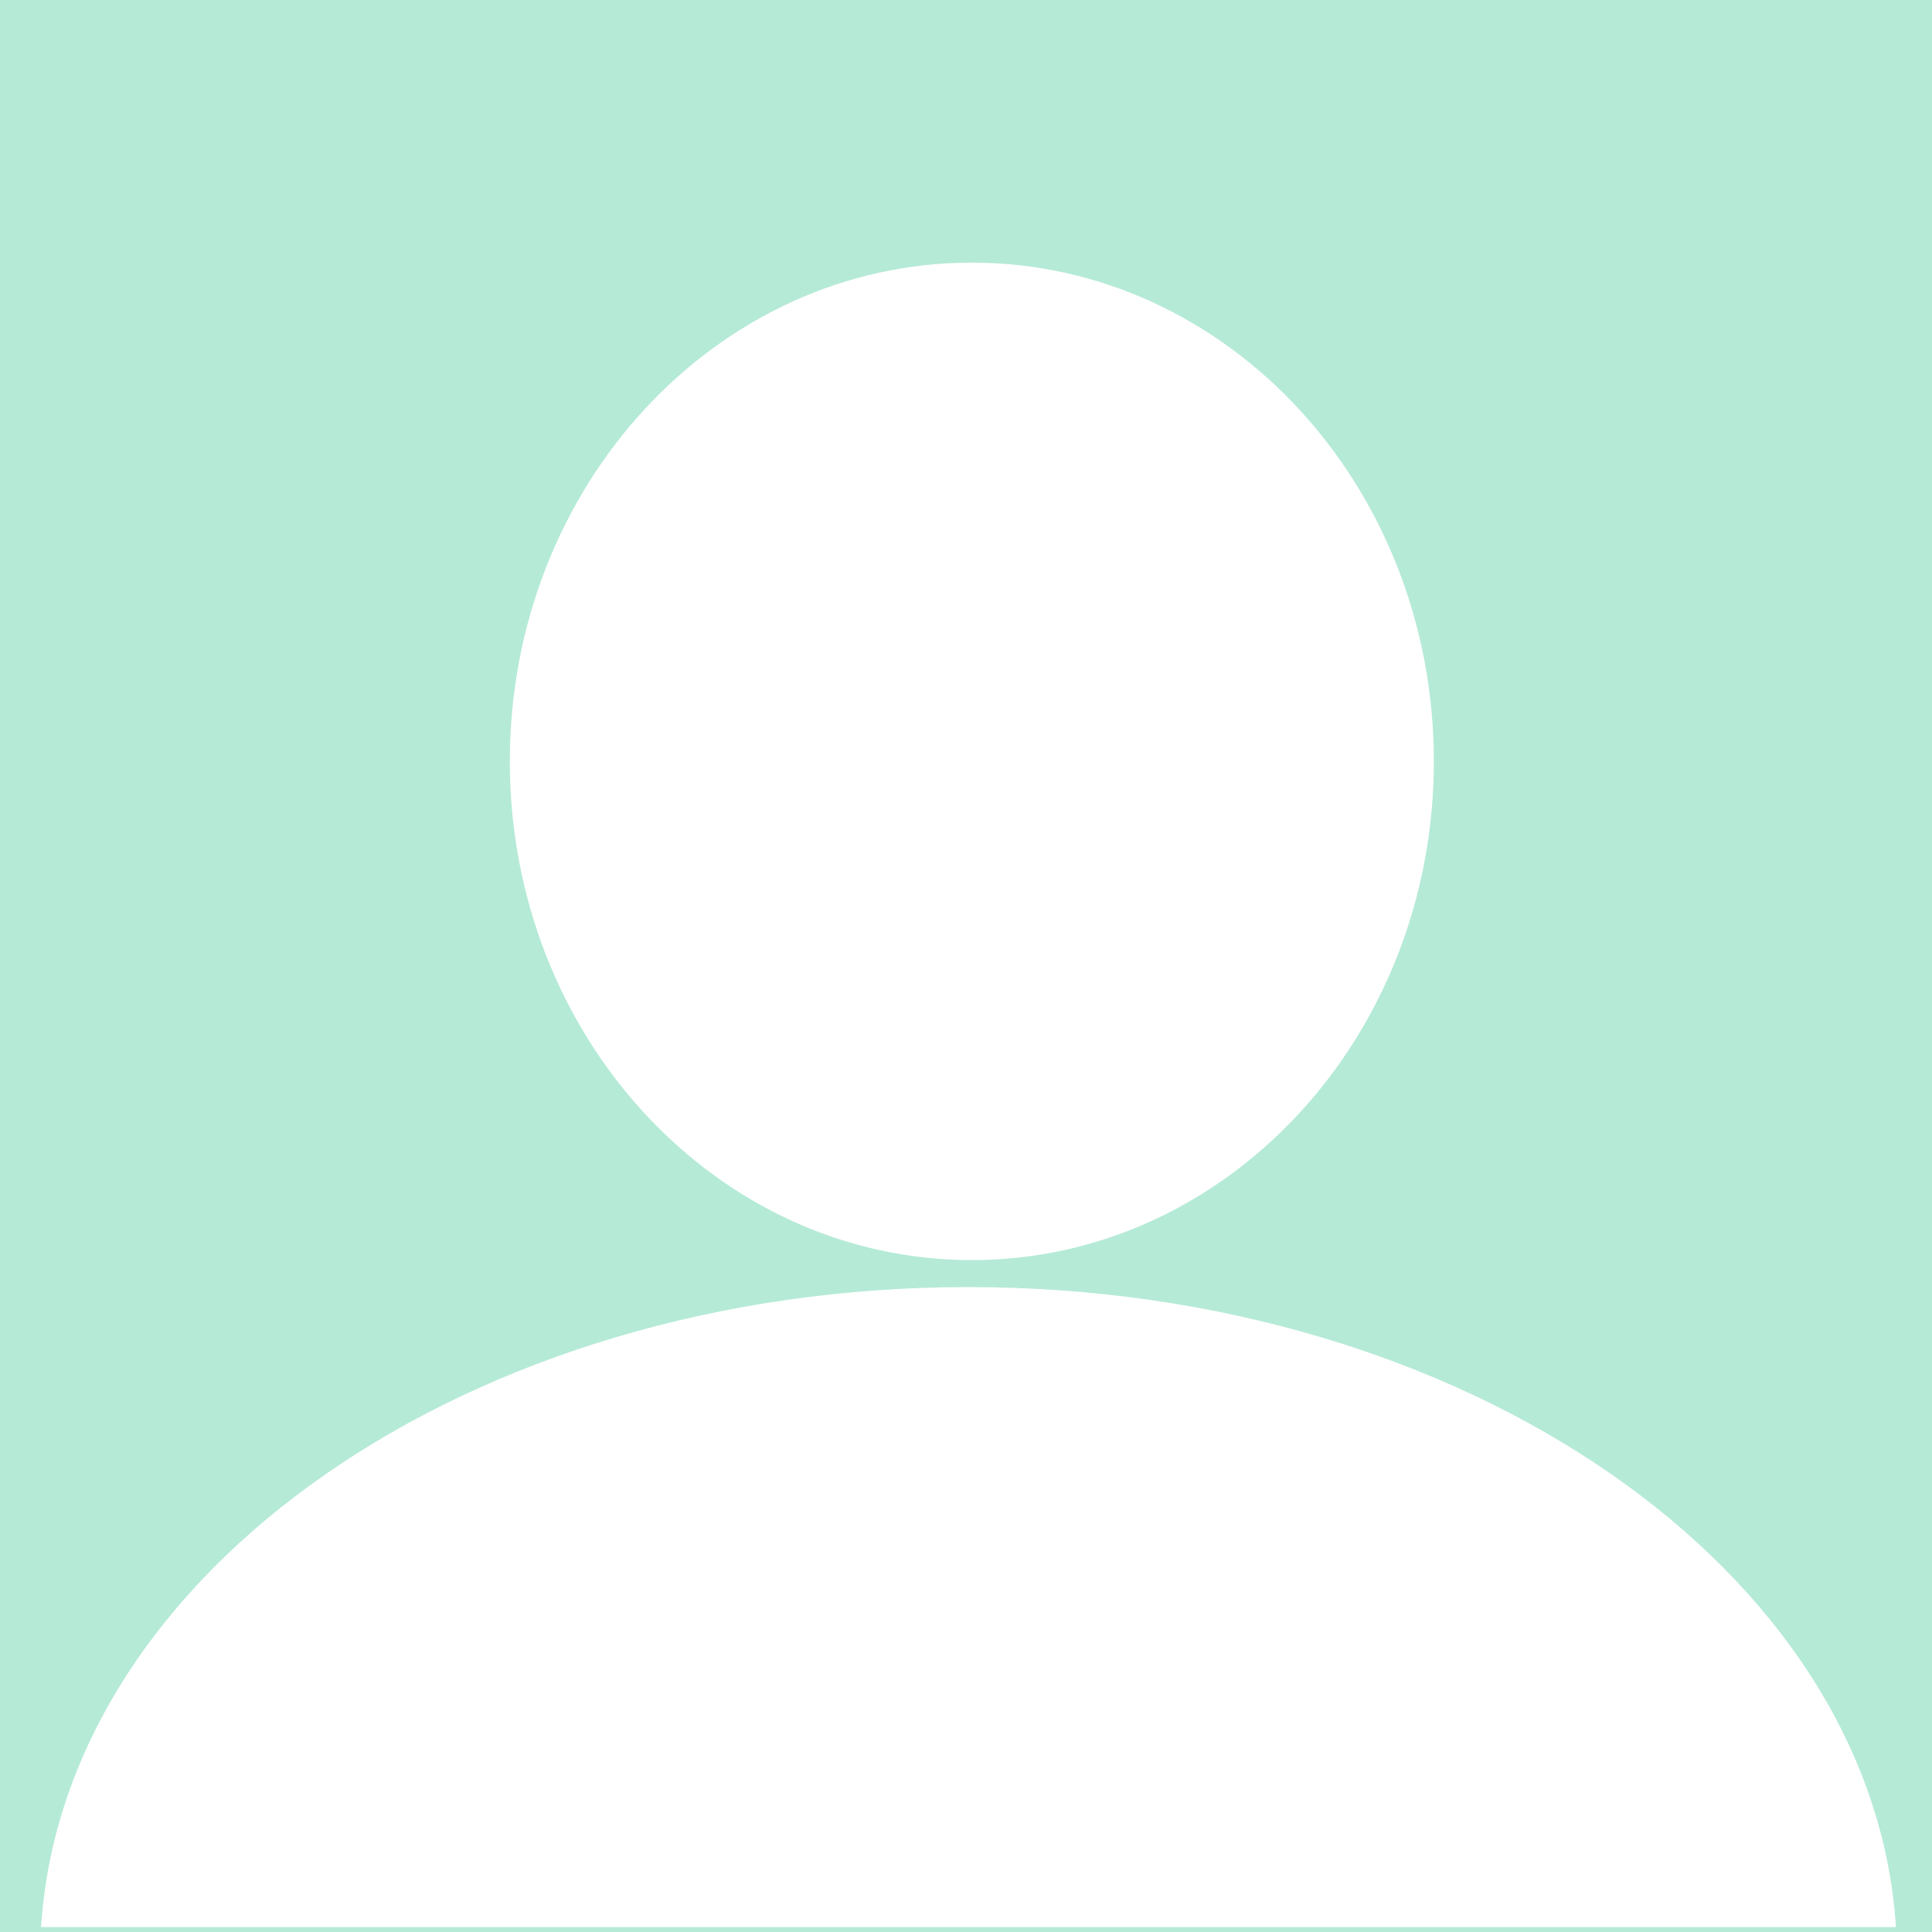 <?xml version="1.0" encoding="UTF-8"?>
<!DOCTYPE svg  PUBLIC '-//W3C//DTD SVG 1.1//EN'  'http://www.w3.org/Graphics/SVG/1.1/DTD/svg11.dtd'>
<svg width="401px" height="401px" enable-background="new 312.809 0 401 401" version="1.1" viewBox="312.809 0 401 401" xml:space="preserve" xmlns="http://www.w3.org/2000/svg">
<rect x="312.809" y="0" width="401" height="401" fill="#333333" stroke="none"/>
<g transform="matrix(1.223 0 0 1.223 -467.5 -843.44)">
	<rect x="601.45" y="653.07" width="401" height="401" fill="#B5EAD7"/>
	<path d="m802.38 908.08c-84.515 0-153.52 48.185-157.38 108.62h314.79c-3.87-60.44-72.9-108.62-157.41-108.62z" fill="#FFF"/>
	<path d="m881.37 818.86c0 46.746-35.106 84.641-78.41 84.641s-78.41-37.895-78.41-84.641 35.106-84.641 78.41-84.641c43.31 0 78.41 37.9 78.41 84.64z" fill="#FFF"/>
</g>
</svg>
